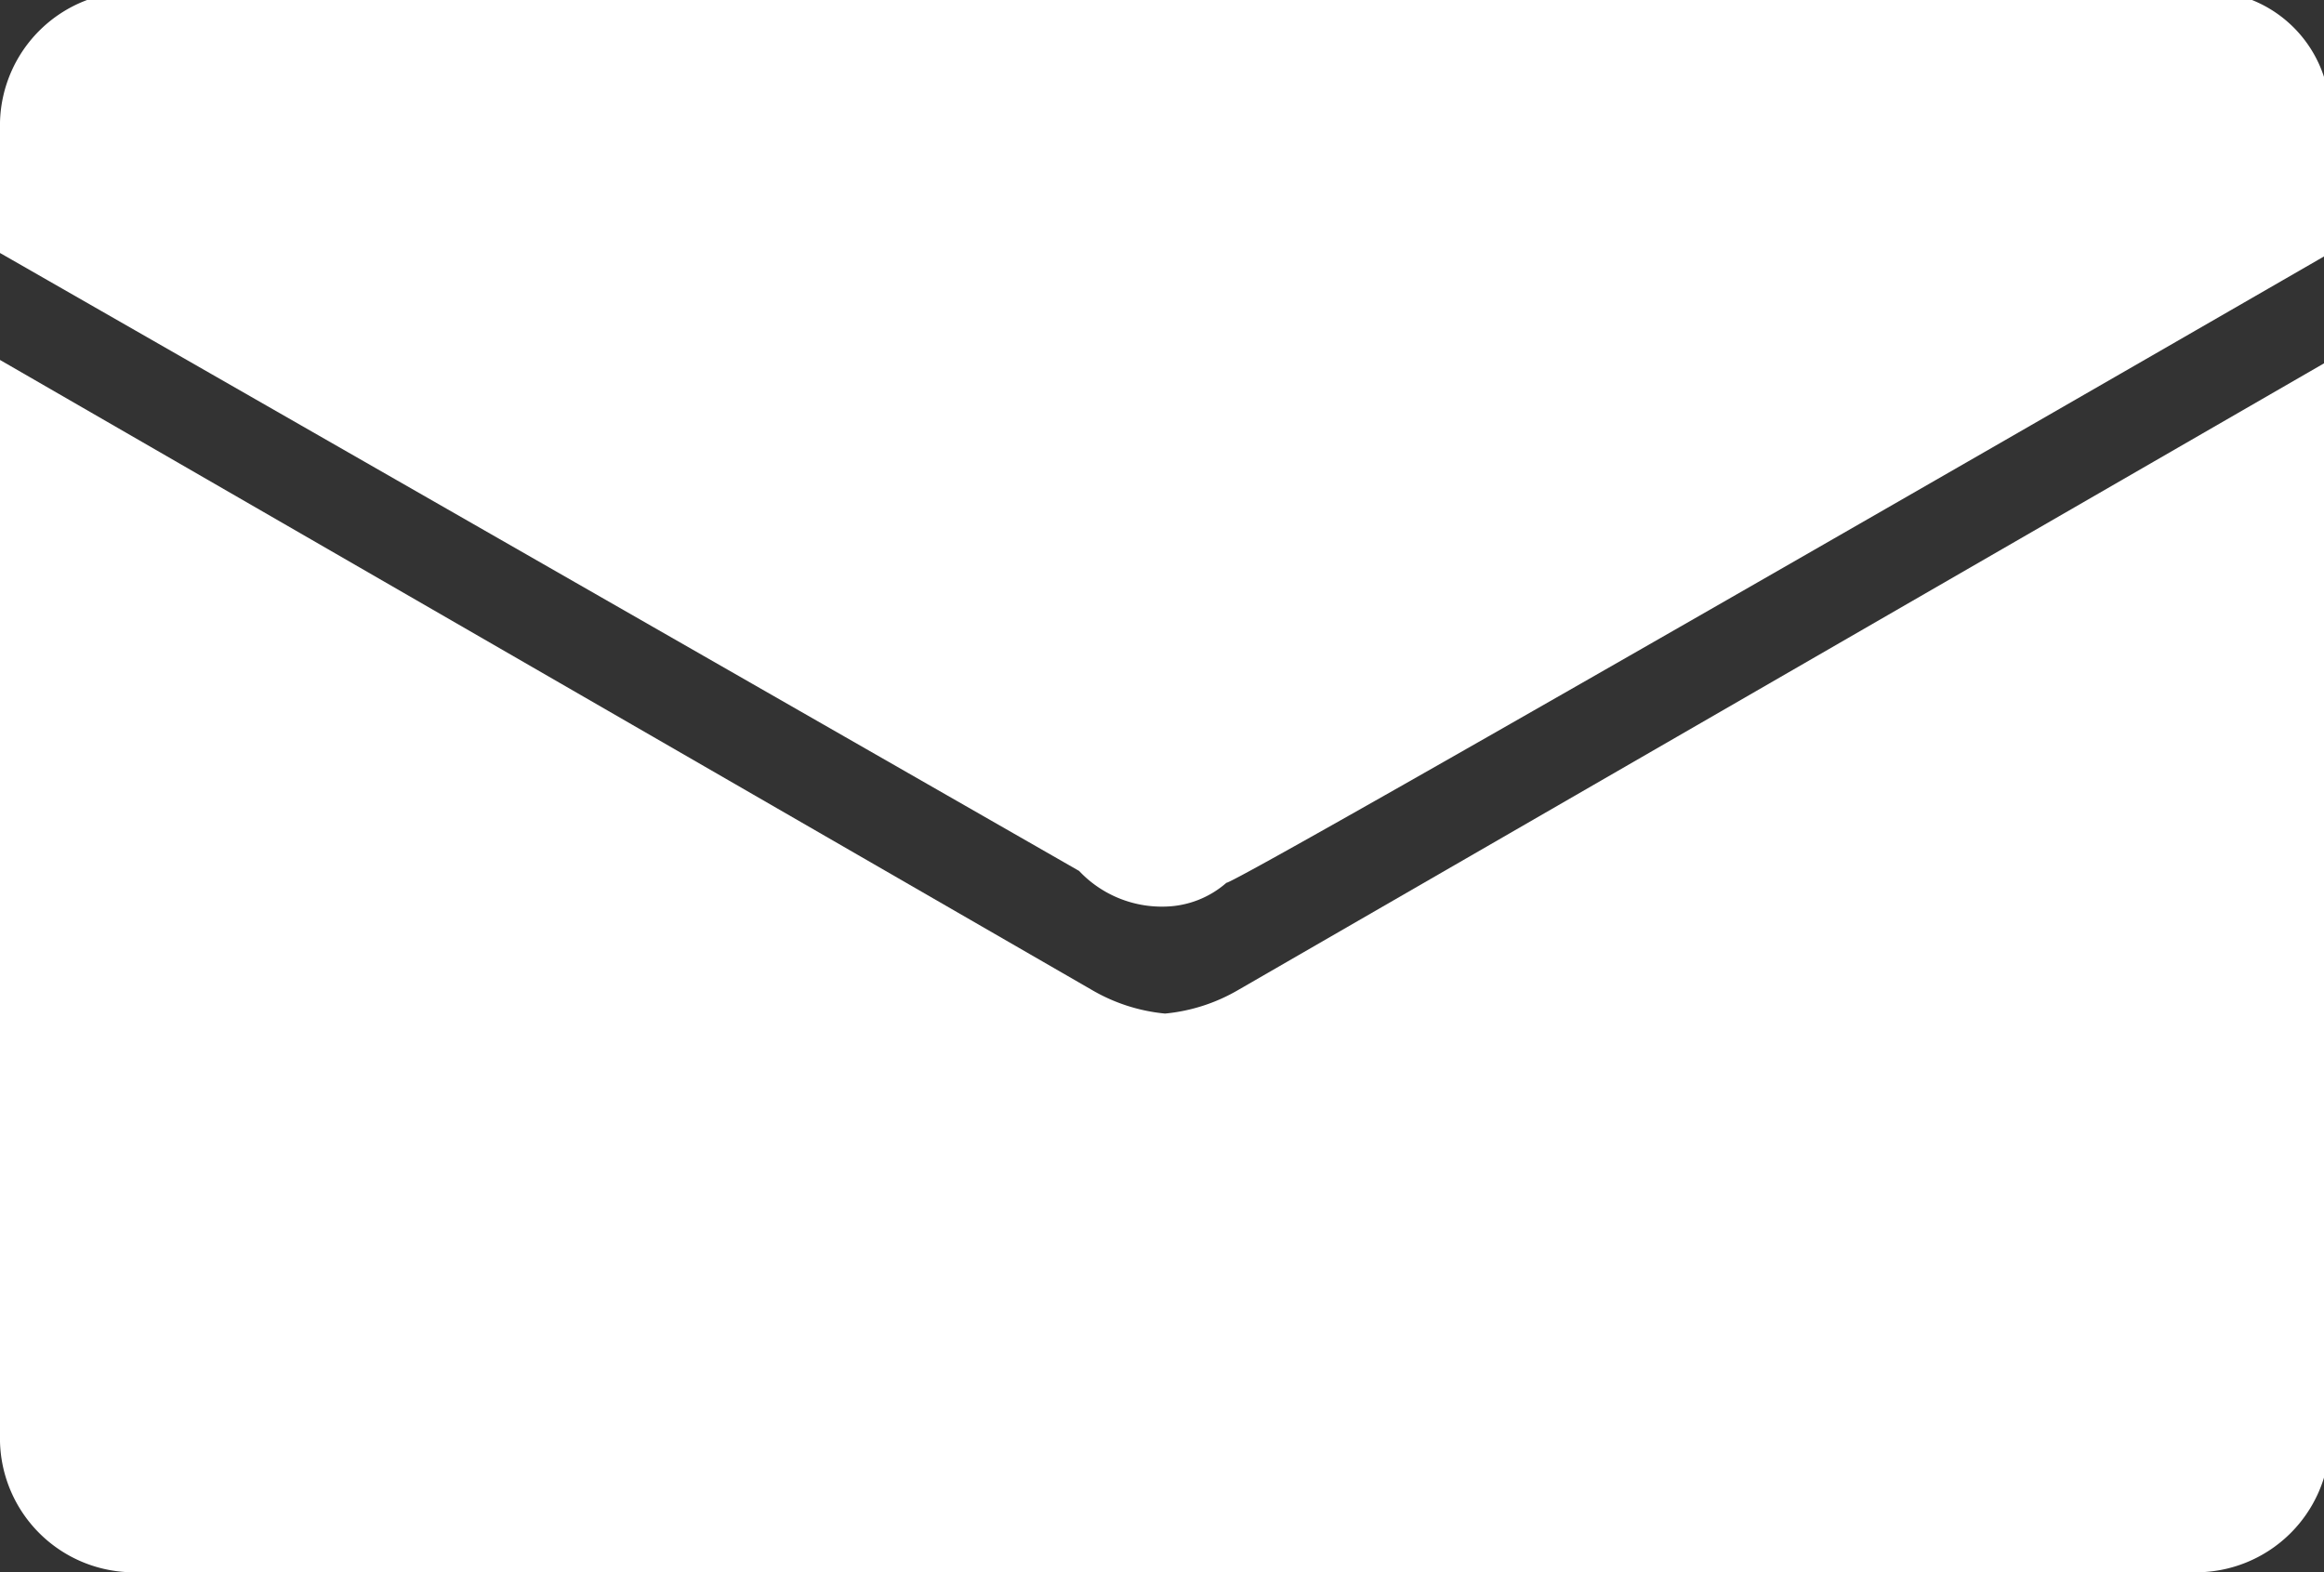 <svg xmlns="http://www.w3.org/2000/svg" width="34" height="23" viewBox="0 0 34 23"><rect x="0" y="0" width="34" height="23" fill="#333333" stroke="none"/><defs><clipPath id="a"><path data-name="Rectangle 1171" fill="none" d="M0 0h34v23H0z"/></clipPath></defs><g data-name="Group 2142"><g data-name="Group 2141" clip-path="url(#a)" fill="#fff"><path data-name="Path 1330" d="M32.113-.124H1.973A1.961 1.961 0 000 1.789v1.912l15.787 9.04a1.662 1.662 0 001.255.522 1.406 1.406 0 00.9-.348c.18 0 16.146-9.214 16.146-9.214V1.615A1.819 1.819 0 0032.2-.129a.529.529 0 00-.084 0"/><path data-name="Path 1331" d="M0 5.266v15.823a1.961 1.961 0 001.973 1.913h30.14a1.961 1.961 0 001.973-1.913V5.266L18.12 14.48a2.61 2.61 0 01-1.075.348 2.607 2.607 0 01-1.075-.348"/></g></g></svg>